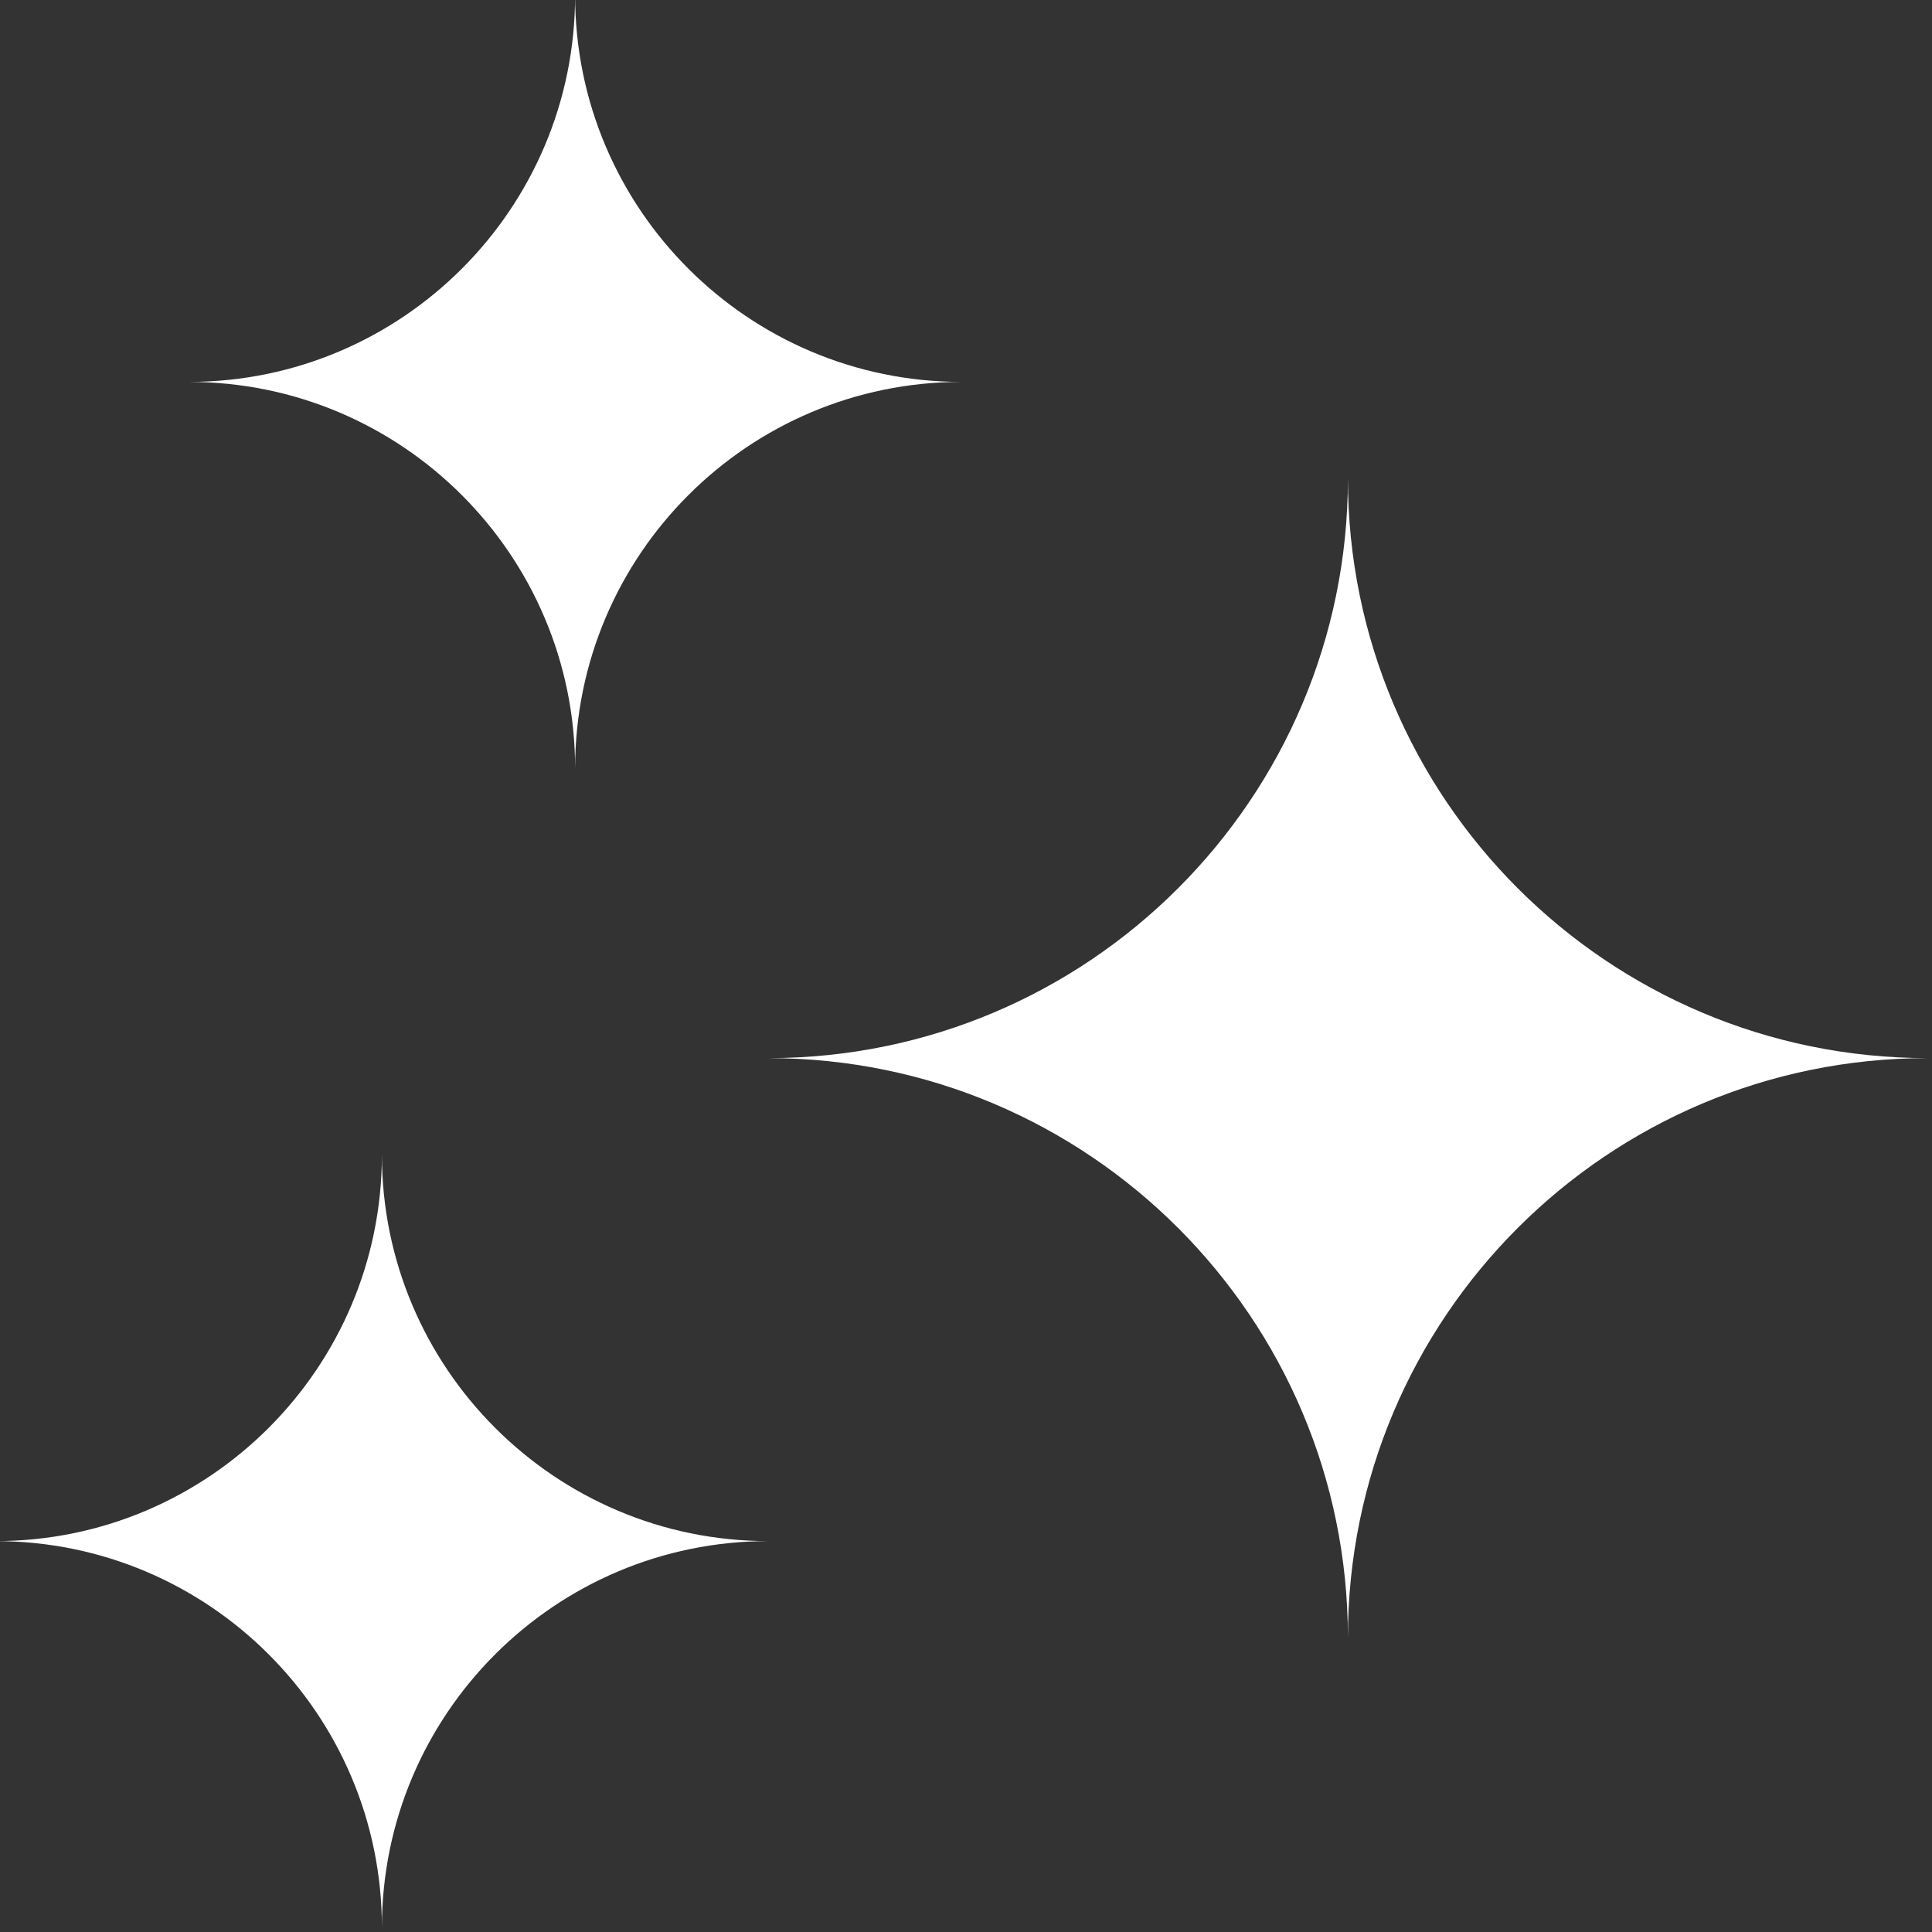 <?xml version="1.0" encoding="UTF-8" standalone="no"?><svg xmlns="http://www.w3.org/2000/svg" xmlns:xlink="http://www.w3.org/1999/xlink" clip-rule="evenodd" fill="#ffffff" fill-rule="evenodd" height="21.5" preserveAspectRatio="xMidYMid meet" stroke-linejoin="round" stroke-miterlimit="2" version="1" viewBox="1.3 1.3 21.5 21.5" width="21.5" zoomAndPan="magnify"><rect x="1.3" y="1.3" width="21.5" height="21.5" fill="#333333" stroke="none"/><g id="change1_1"><path d="M9.85,13.075c3.56,0 6.45,2.89 6.45,6.45c0,-3.56 2.89,-6.45 6.45,-6.45c-3.56,-0 -6.45,-2.89 -6.45,-6.45c0,3.56 -2.89,6.45 -6.45,6.45Z"/><path d="M1.25,18.45c2.373,0 4.3,1.927 4.3,4.3c0,-2.373 1.927,-4.3 4.3,-4.3c-2.373,-0 -4.3,-1.927 -4.3,-4.3c-0,2.373 -1.927,4.3 -4.3,4.3Z"/><path d="M3.4,5.55c2.373,0 4.3,1.927 4.3,4.3c0,-2.373 1.927,-4.3 4.3,-4.3c-2.373,-0 -4.3,-1.927 -4.3,-4.3c0,2.373 -1.927,4.3 -4.3,4.3Z"/></g></svg>